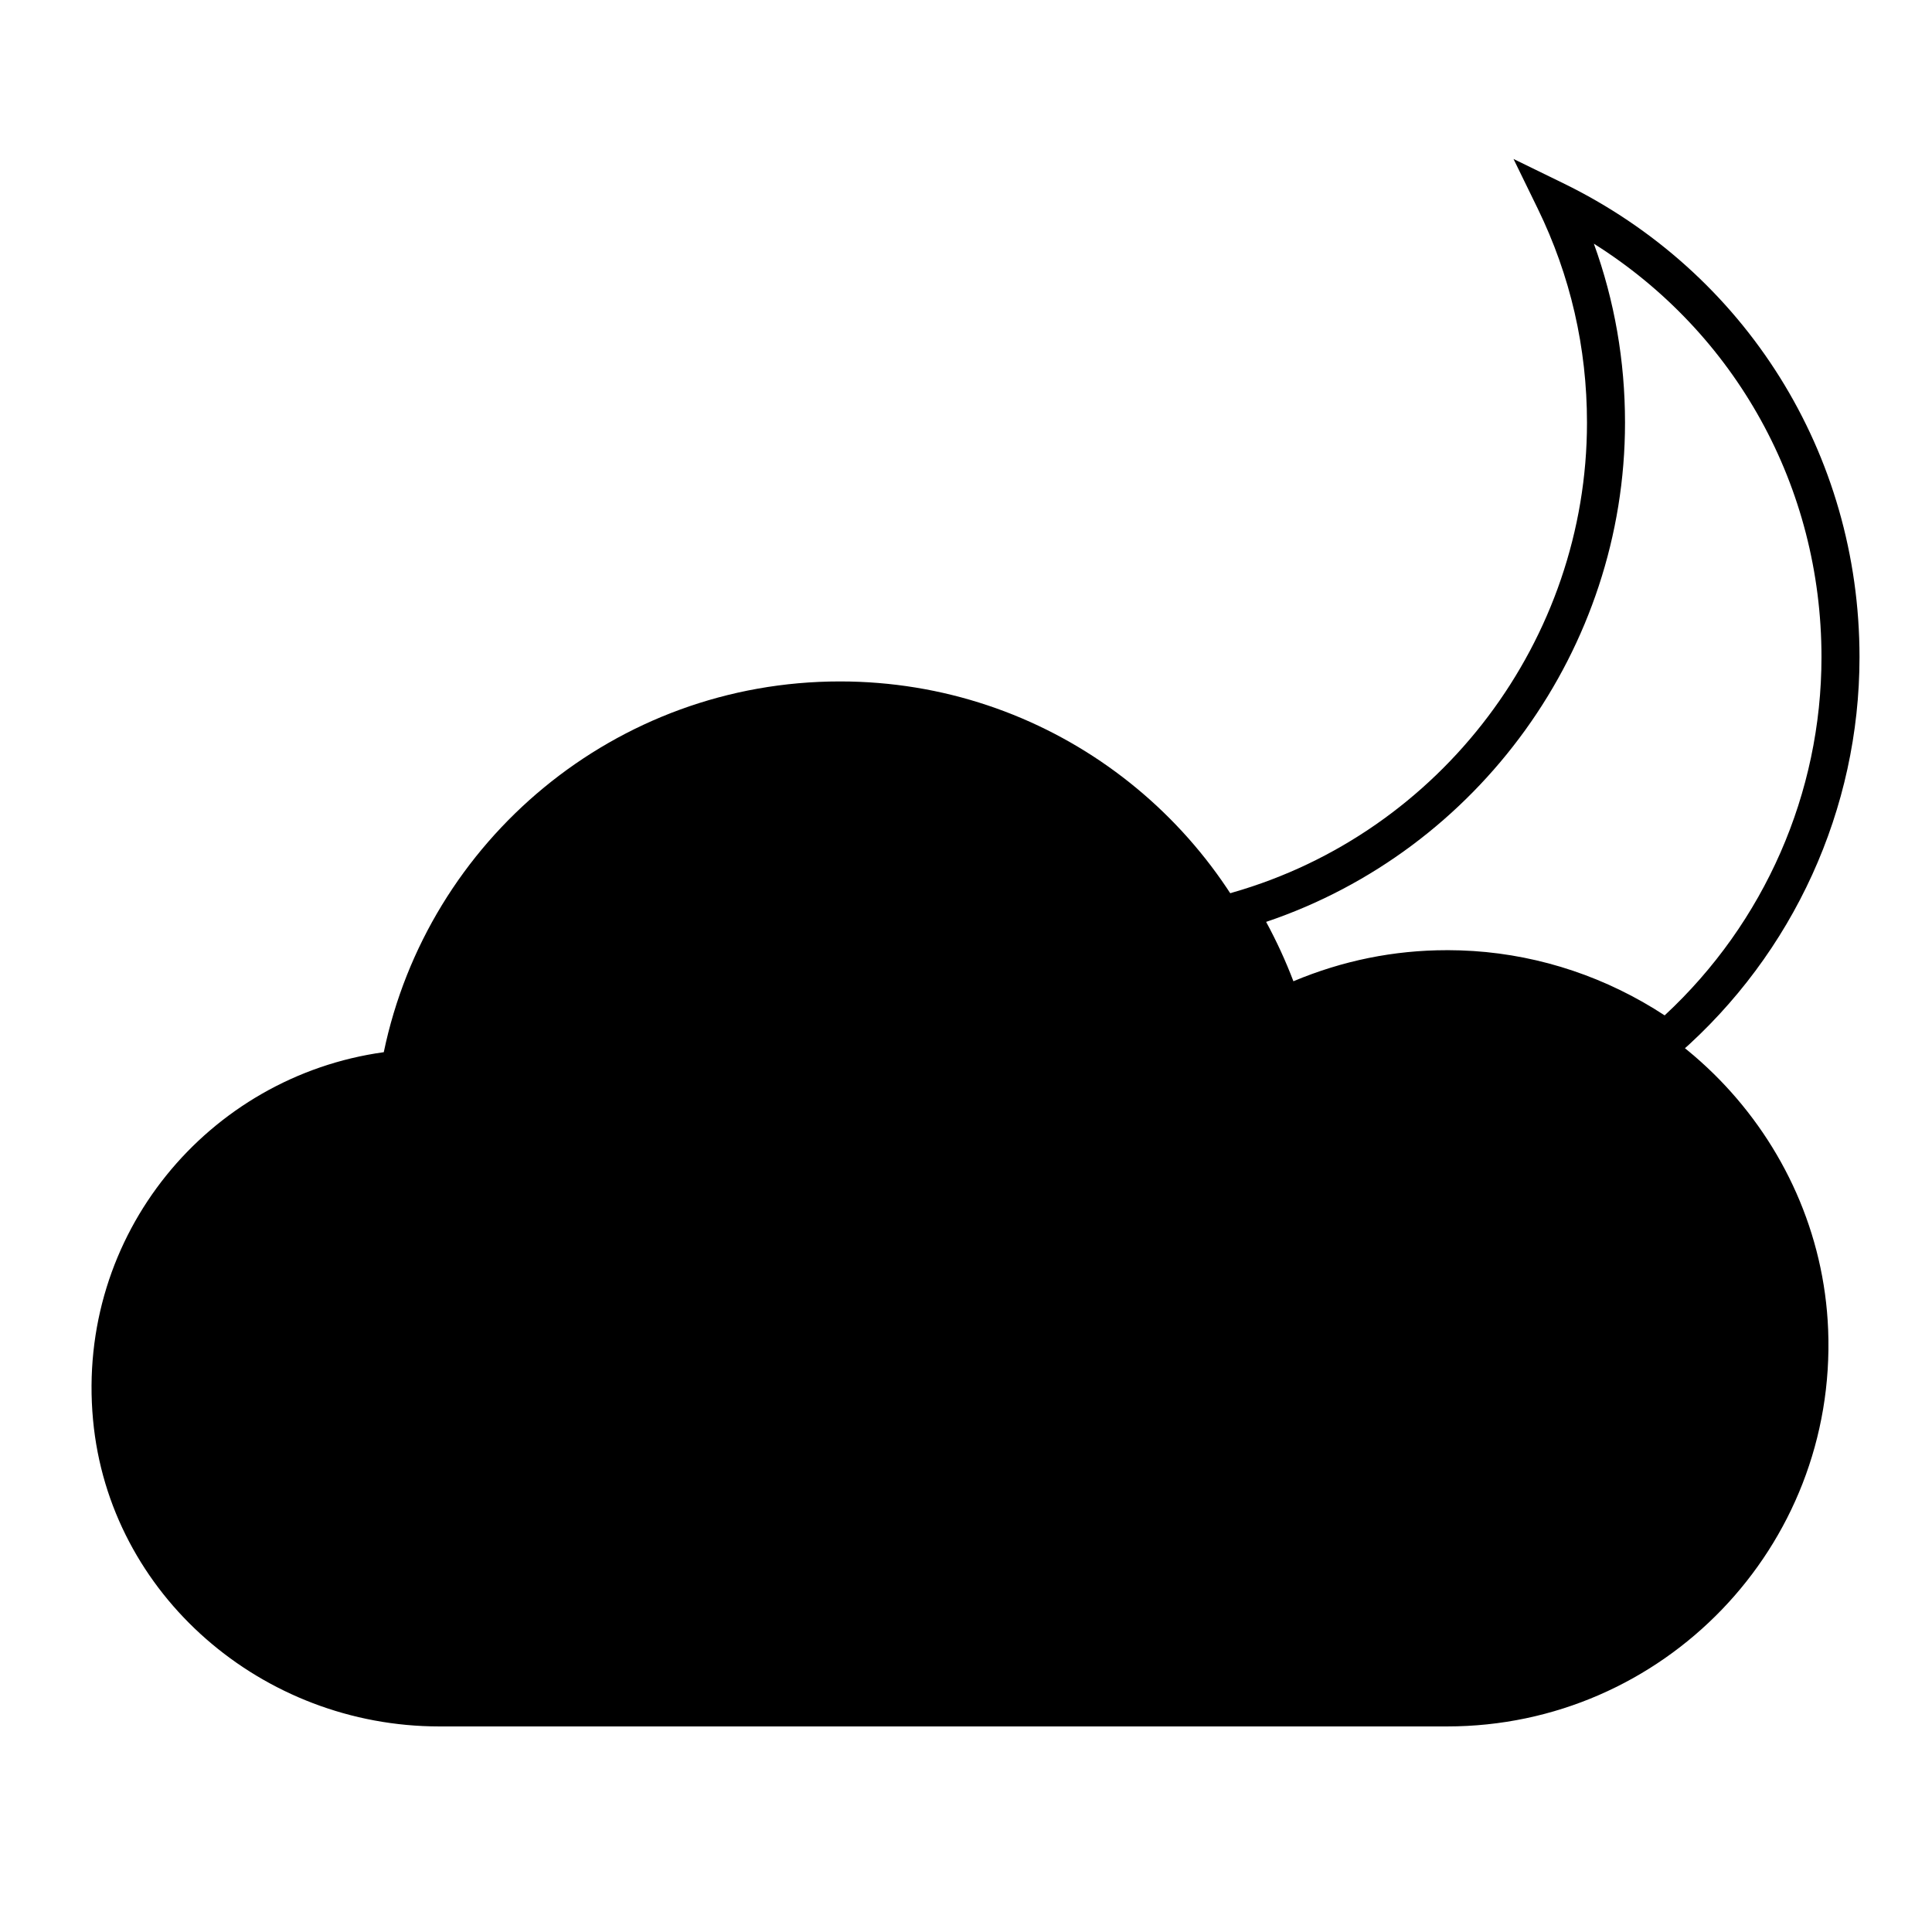 <?xml version="1.0" encoding="UTF-8"?>
<!-- The Best Svg Icon site in the world: iconSvg.co, Visit us! https://iconsvg.co -->
<svg fill="#000000" width="800px" height="800px" version="1.1" viewBox="144 144 512 512" xmlns="http://www.w3.org/2000/svg">
 <g>
  <path d="m534.13 399.65c-18.121-1.188-35.199 2.562-50.285 9.812-16.223-49.273-62.547-84.875-117.25-84.875-59.551 0-109.24 42.16-120.89 98.254-46.465 6.418-81.617 48.27-77.047 97.461 4.316 46.5 45.012 81.219 91.719 81.219h267.14c57.168 0 103.25-47.473 100.96-105.15-2.023-51.09-43.328-93.375-94.344-96.723z"/>
  <path d="m585.9 425.89-3.238-2.301c-14.5-10.297-31.391-16.348-48.863-17.496-16.551-1.102-32.633 2.047-47.77 9.324l-5.176 2.484-1.793-5.453c-2.793-8.469-6.602-16.695-11.332-24.465l-3.438-5.644 6.352-1.812c55.305-15.836 93.926-67.031 93.926-124.52 0-19.879-4.394-38.965-13.055-56.73l-6.414-13.148 13.148 6.414c48.449 23.621 78.543 71.746 78.543 125.6 0 40.211-17.457 78.527-47.898 105.12zm-58.5-30.09c2.344 0 4.695 0.082 7.059 0.23 18 1.184 35.441 7.059 50.691 17.055 26.461-24.543 41.562-58.926 41.562-94.938 0-45.137-22.781-85.945-60.324-109.57 5.488 15.145 8.258 31.035 8.258 47.43 0 59.816-38.793 113.32-95.109 132.3 2.769 5.106 5.188 10.367 7.231 15.734 13.027-5.473 26.652-8.234 40.633-8.234z"/>
 </g>
</svg>